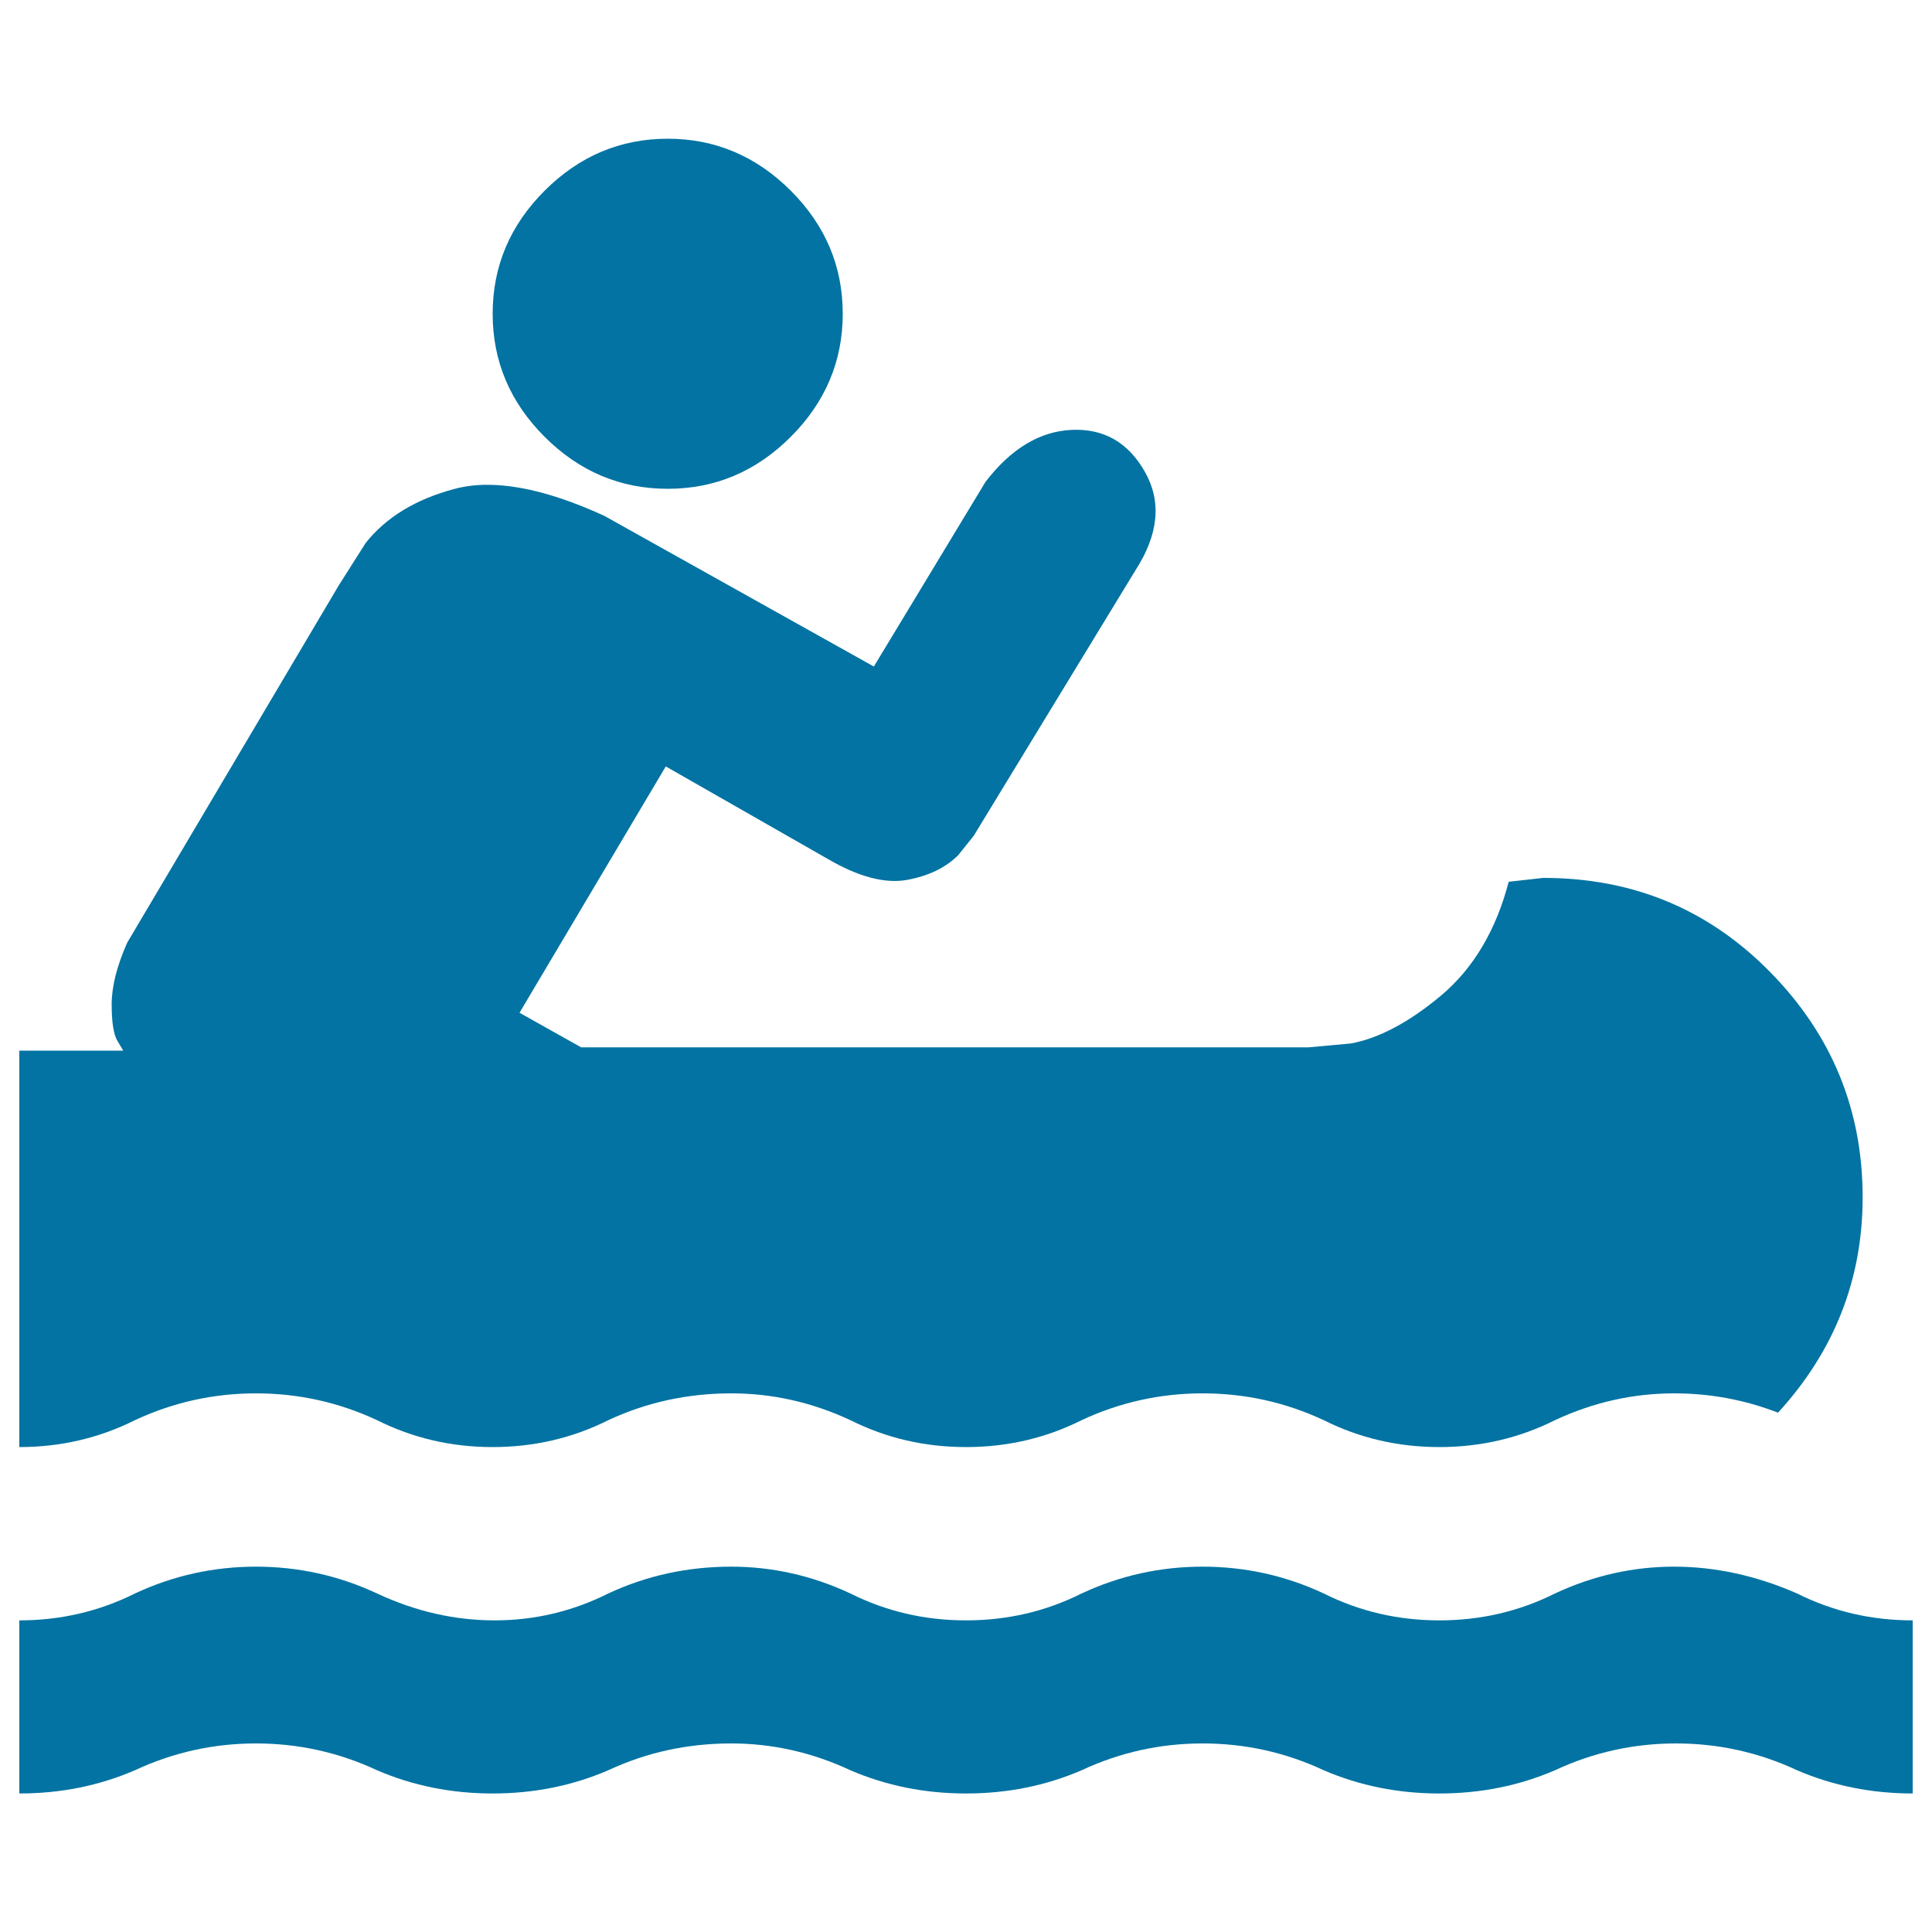 <svg xmlns="http://www.w3.org/2000/svg" viewBox="0 0 1000 1000" style="fill:#0273a2">
<title>Canoe Racing SVG icon</title>
<g><path d="M345.6,253c24.6,0,45.8-9,63.7-26.9c17.9-17.9,26.9-39.2,26.9-63.7c0-24.6-9-45.8-26.9-63.7c-17.9-17.9-39.2-26.9-63.7-26.9s-45.8,9-63.7,26.9S255,137.8,255,162.4c0,24.6,9,45.8,26.9,63.7C299.8,244,321.1,253,345.6,253z"/><path d="M10,749c21.2,0,41.2-4.6,59.8-13.9c19.9-9.3,40.8-13.9,62.7-13.9s42.8,4.6,62.7,13.9c18.6,9.3,38.5,13.9,59.8,13.9s41.2-4.6,59.8-13.9c19.9-9.3,41.2-13.9,63.7-13.9c21.2,0,41.8,4.6,61.7,13.9c18.6,9.3,38.5,13.9,59.8,13.9s41.2-4.6,59.8-13.9c19.9-9.3,40.8-13.9,62.7-13.9s42.8,4.6,62.7,13.9c18.6,9.3,38.5,13.9,59.8,13.9s41.2-4.6,59.8-13.9c19.9-9.3,40.5-13.9,61.7-13.9c18.6,0,36.5,3.3,53.8,10c29.2-31.9,43.8-69.1,43.8-111.5c0-45.2-15.9-84-47.8-116.5c-31.9-32.5-71-48.8-117.5-48.8l-17.9,2c-6.6,25.2-18.3,44.8-34.9,58.8c-16.6,13.9-32.2,22.2-46.8,24.9l-21.9,2H300.8l-31.9-17.9l75.7-127.5l83.7,47.8c15.9,9.3,29.5,12.9,40.8,11c11.3-2,20.3-6.3,26.9-12.9l8-10l83.7-137.4c12-18.6,13.6-35.5,5-50.8c-8.6-15.3-21.2-22.6-37.8-21.9c-16.6,0.7-31.5,9.6-44.8,26.9l-57.8,95.6L312.8,267c-31.9-14.6-57.8-19.3-77.7-13.9c-19.9,5.3-35.2,14.6-45.8,27.9l-13.9,21.9L65.8,488c-5.3,12-8,22.6-8,31.9c0,9.3,1,15.6,3,18.9l3,5H10V749z"/><path d="M990,928.3c-21.2,0-41.2-4-59.8-12c-19.9-9.3-40.8-13.9-62.7-13.9s-42.8,4.6-62.7,13.9c-18.6,8-38.5,12-59.8,12s-41.2-4-59.8-12c-19.9-9.3-40.8-13.9-62.7-13.9s-42.8,4.6-62.7,13.9c-18.6,8-38.5,12-59.8,12s-41.2-4-59.8-12c-19.9-9.3-40.5-13.9-61.7-13.9c-22.6,0-43.8,4.6-63.7,13.9c-18.6,8-38.5,12-59.8,12s-41.2-4-59.8-12c-19.9-9.3-40.8-13.9-62.7-13.9s-42.8,4.6-62.7,13.9c-18.6,8-38.5,12-59.8,12v-89.6c21.2,0,41.2-4.6,59.8-13.9c19.9-9.3,40.8-13.9,62.7-13.9s42.8,4.6,62.7,13.9c19.9,9.3,40.2,13.9,60.8,13.9c20.6,0,40.2-4.6,58.8-13.9c19.9-9.3,41.2-13.9,63.7-13.9c21.2,0,41.8,4.6,61.7,13.9c18.6,9.3,38.5,13.9,59.8,13.9s41.2-4.6,59.8-13.9c19.9-9.3,40.8-13.9,62.7-13.9s42.8,4.6,62.7,13.9c18.6,9.3,38.5,13.9,59.8,13.9s41.2-4.6,59.8-13.9c19.9-9.3,40.5-13.9,61.7-13.9s42.5,4.6,63.7,13.9c18.6,9.3,38.5,13.9,59.8,13.9V928.3z"/></g>
</svg>